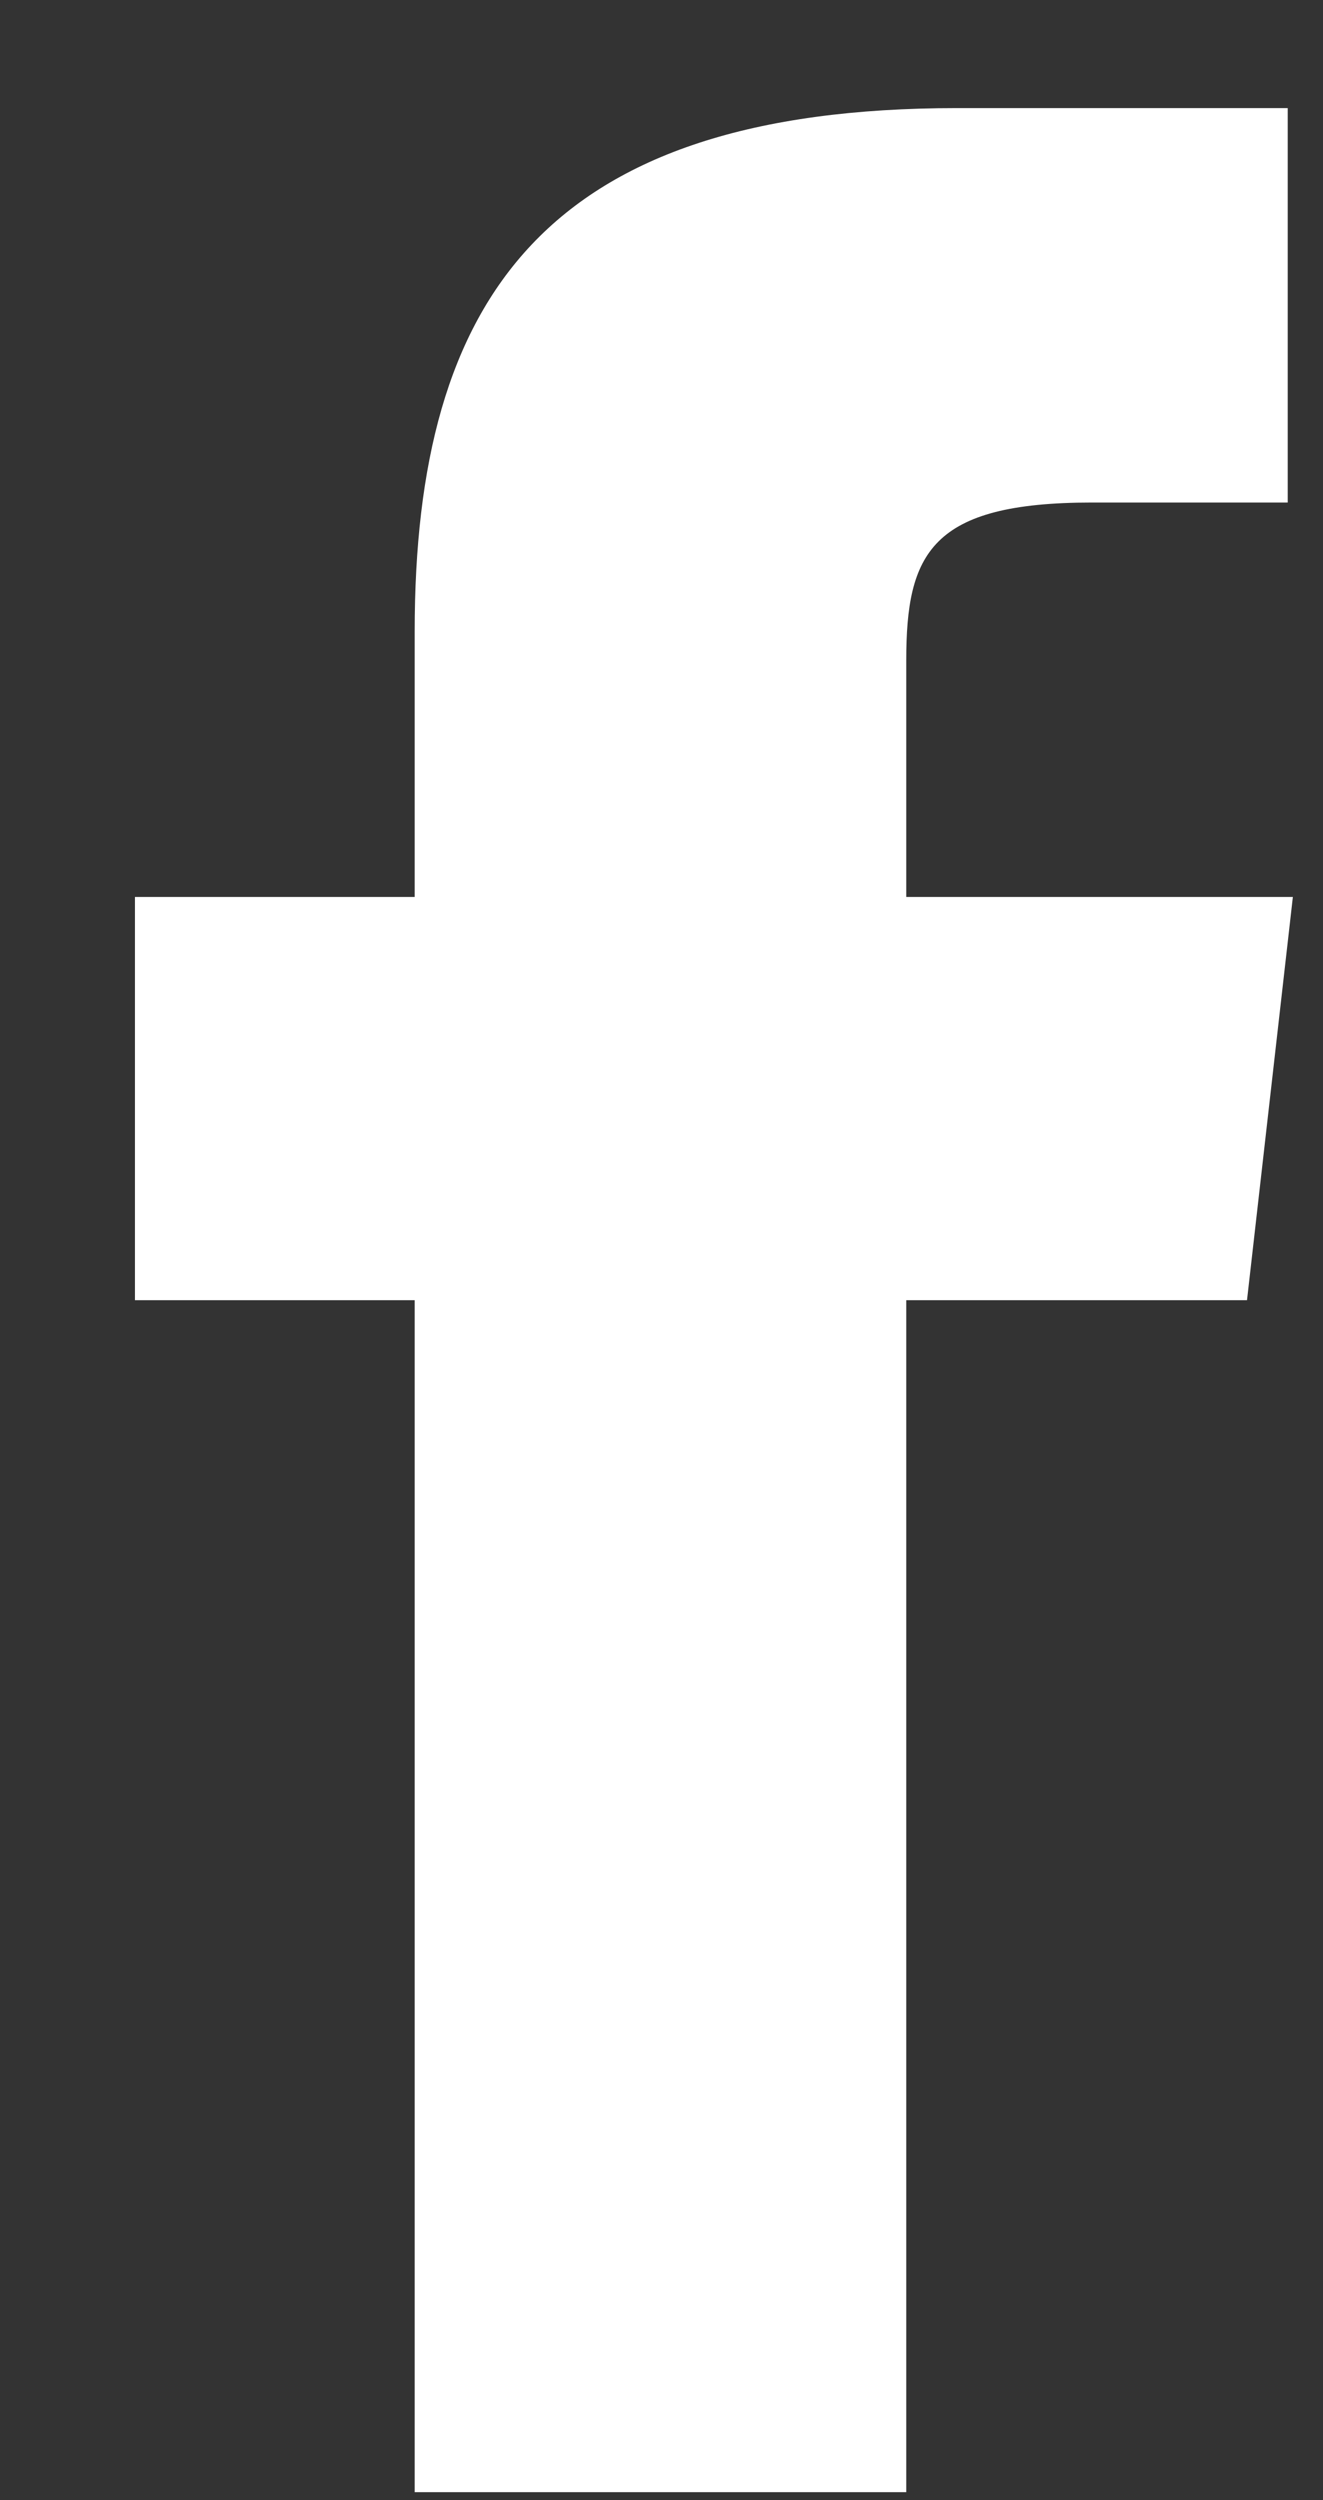 <svg width="9" height="17" viewBox="0 0 9 17" fill="none" xmlns="http://www.w3.org/2000/svg">
<rect x="0" y="0" width="9" height="17" fill="#333333" stroke="none"/>
<path d="M6.165 6.099V4.49C6.165 3.763 6.332 3.417 7.428 3.417H8.76V0.735H6.511C3.715 0.735 2.821 2.022 2.821 4.293V6.099H0.918V8.841H2.821V16.946H6.165V8.841H8.483L8.795 6.099H6.165Z" fill="white"/>
</svg>
